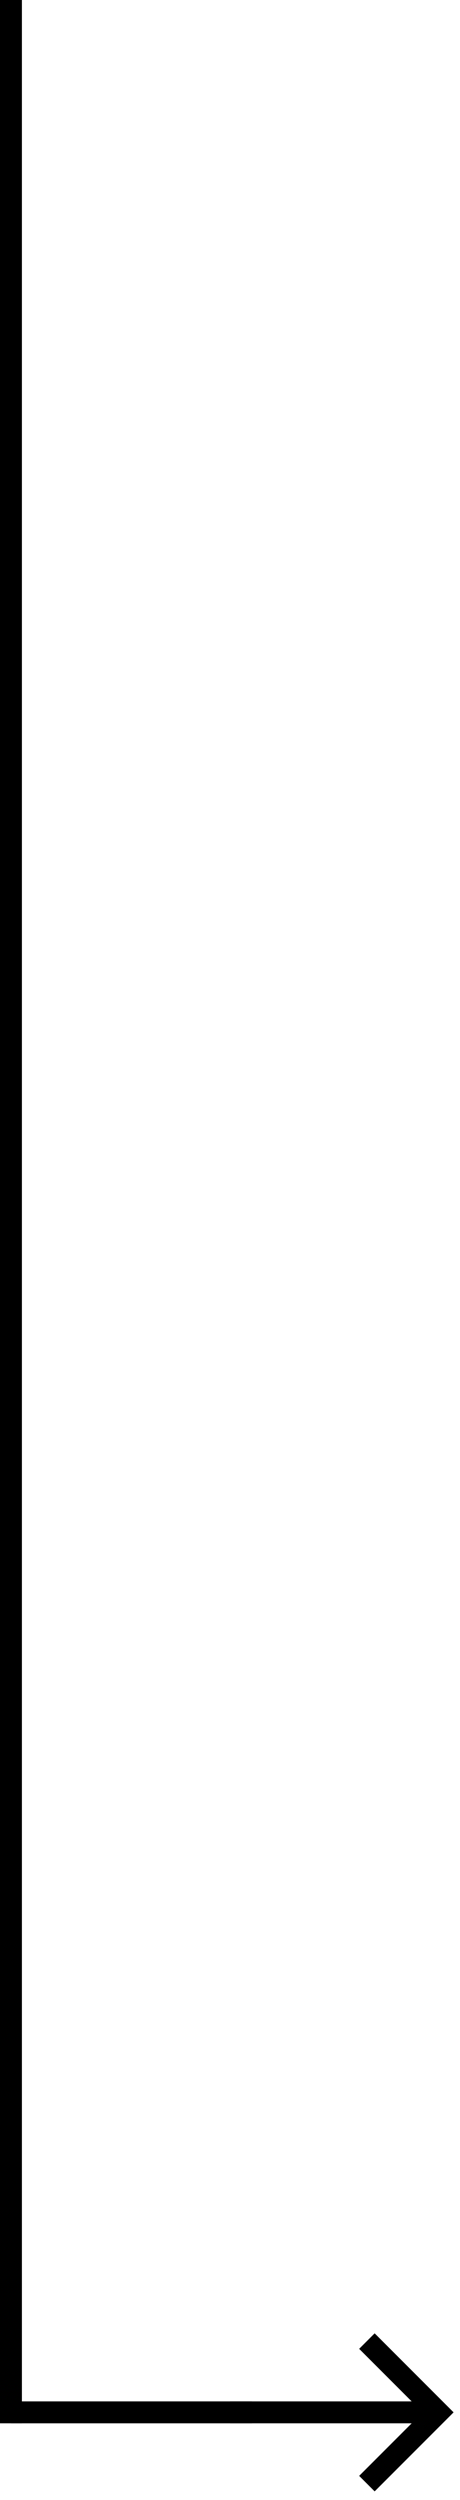 <svg xmlns="http://www.w3.org/2000/svg" width="42" height="228" fill="none"><path fill="#000" d="M0 0h2v221H0zM34.207 227.207 41.414 220l-7.207-7.207-1.414 1.414L37.586 219H21v2h16.586l-4.793 4.793 1.414 1.414Z"/><path fill="#000" d="M1 219h22v2H1z"/></svg>